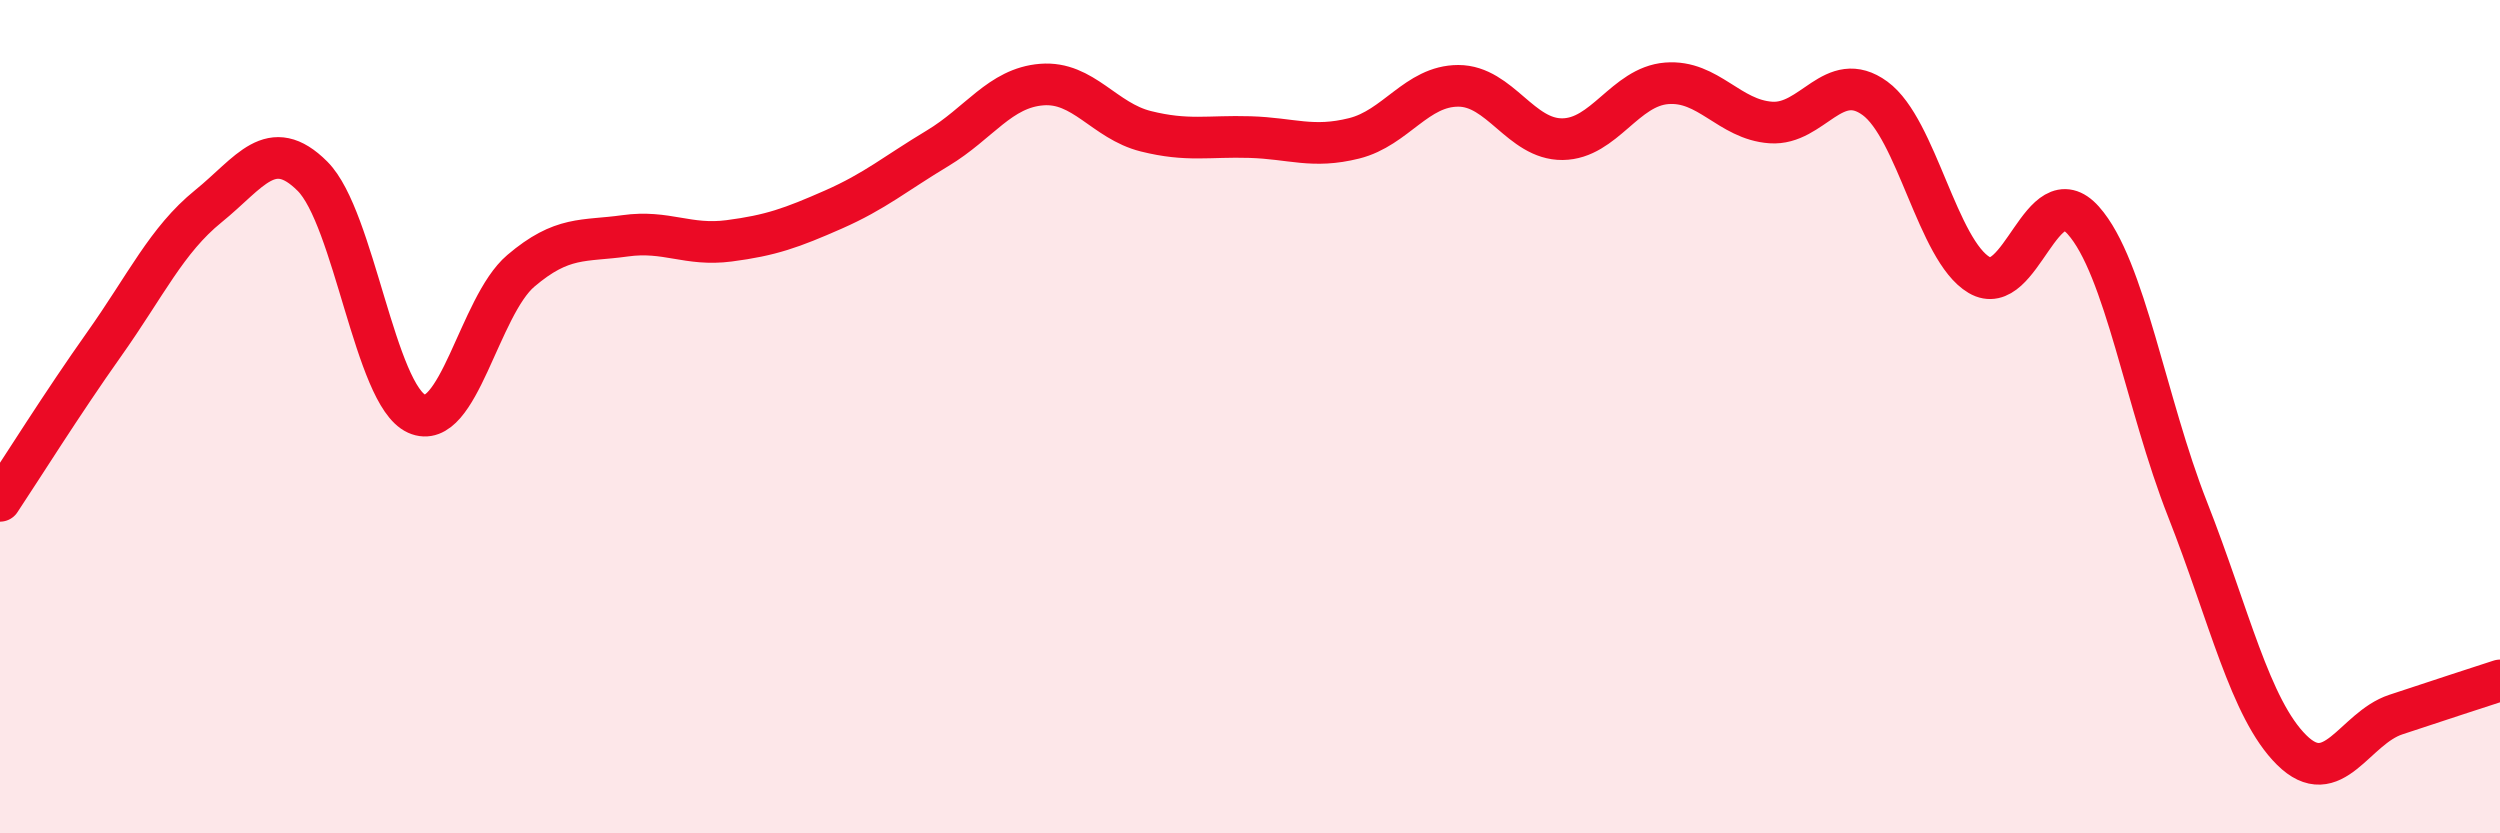 
    <svg width="60" height="20" viewBox="0 0 60 20" xmlns="http://www.w3.org/2000/svg">
      <path
        d="M 0,12.02 C 0.5,11.27 1.5,9.67 2.5,8.26 C 3.5,6.85 4,5.76 5,4.95 C 6,4.14 6.5,3.23 7.5,4.23 C 8.5,5.23 9,9.48 10,9.93 C 11,10.38 11.5,7.35 12.5,6.5 C 13.5,5.65 14,5.8 15,5.66 C 16,5.52 16.5,5.91 17.5,5.78 C 18.5,5.65 19,5.47 20,5.03 C 21,4.59 21.5,4.16 22.5,3.56 C 23.5,2.96 24,2.11 25,2.03 C 26,1.95 26.5,2.9 27.5,3.15 C 28.5,3.4 29,3.26 30,3.29 C 31,3.32 31.5,3.57 32.5,3.32 C 33.5,3.07 34,2.06 35,2.06 C 36,2.06 36.5,3.35 37.5,3.34 C 38.5,3.33 39,2.08 40,2 C 41,1.92 41.5,2.87 42.5,2.94 C 43.5,3.01 44,1.63 45,2.36 C 46,3.09 46.5,6.01 47.5,6.6 C 48.5,7.19 49,4.17 50,5.29 C 51,6.41 51.5,9.68 52.5,12.22 C 53.5,14.76 54,17.01 55,18 C 56,18.99 56.5,17.48 57.5,17.15 C 58.5,16.82 59.5,16.49 60,16.33L60 20L0 20Z"
        fill="#EB0A25"
        opacity="0.1"
        stroke-linecap="round"
        stroke-linejoin="round"
      />
      <path
        d="M 0,12.02 C 0.5,11.27 1.5,9.67 2.5,8.26 C 3.5,6.85 4,5.76 5,4.95 C 6,4.14 6.5,3.23 7.5,4.23 C 8.5,5.23 9,9.48 10,9.93 C 11,10.38 11.5,7.35 12.5,6.5 C 13.5,5.65 14,5.8 15,5.66 C 16,5.52 16.5,5.91 17.5,5.78 C 18.5,5.65 19,5.47 20,5.03 C 21,4.59 21.5,4.16 22.5,3.56 C 23.5,2.96 24,2.11 25,2.03 C 26,1.95 26.5,2.9 27.5,3.15 C 28.5,3.4 29,3.26 30,3.29 C 31,3.32 31.5,3.57 32.5,3.32 C 33.5,3.07 34,2.06 35,2.06 C 36,2.06 36.5,3.35 37.5,3.34 C 38.5,3.33 39,2.08 40,2 C 41,1.92 41.5,2.87 42.5,2.94 C 43.5,3.01 44,1.63 45,2.36 C 46,3.09 46.5,6.01 47.5,6.6 C 48.5,7.19 49,4.17 50,5.29 C 51,6.41 51.5,9.68 52.5,12.22 C 53.5,14.76 54,17.01 55,18 C 56,18.99 56.5,17.48 57.5,17.15 C 58.5,16.82 59.5,16.49 60,16.33"
        stroke="#EB0A25"
        stroke-width="1"
        fill="none"
        stroke-linecap="round"
        stroke-linejoin="round"
      />
    </svg>
  